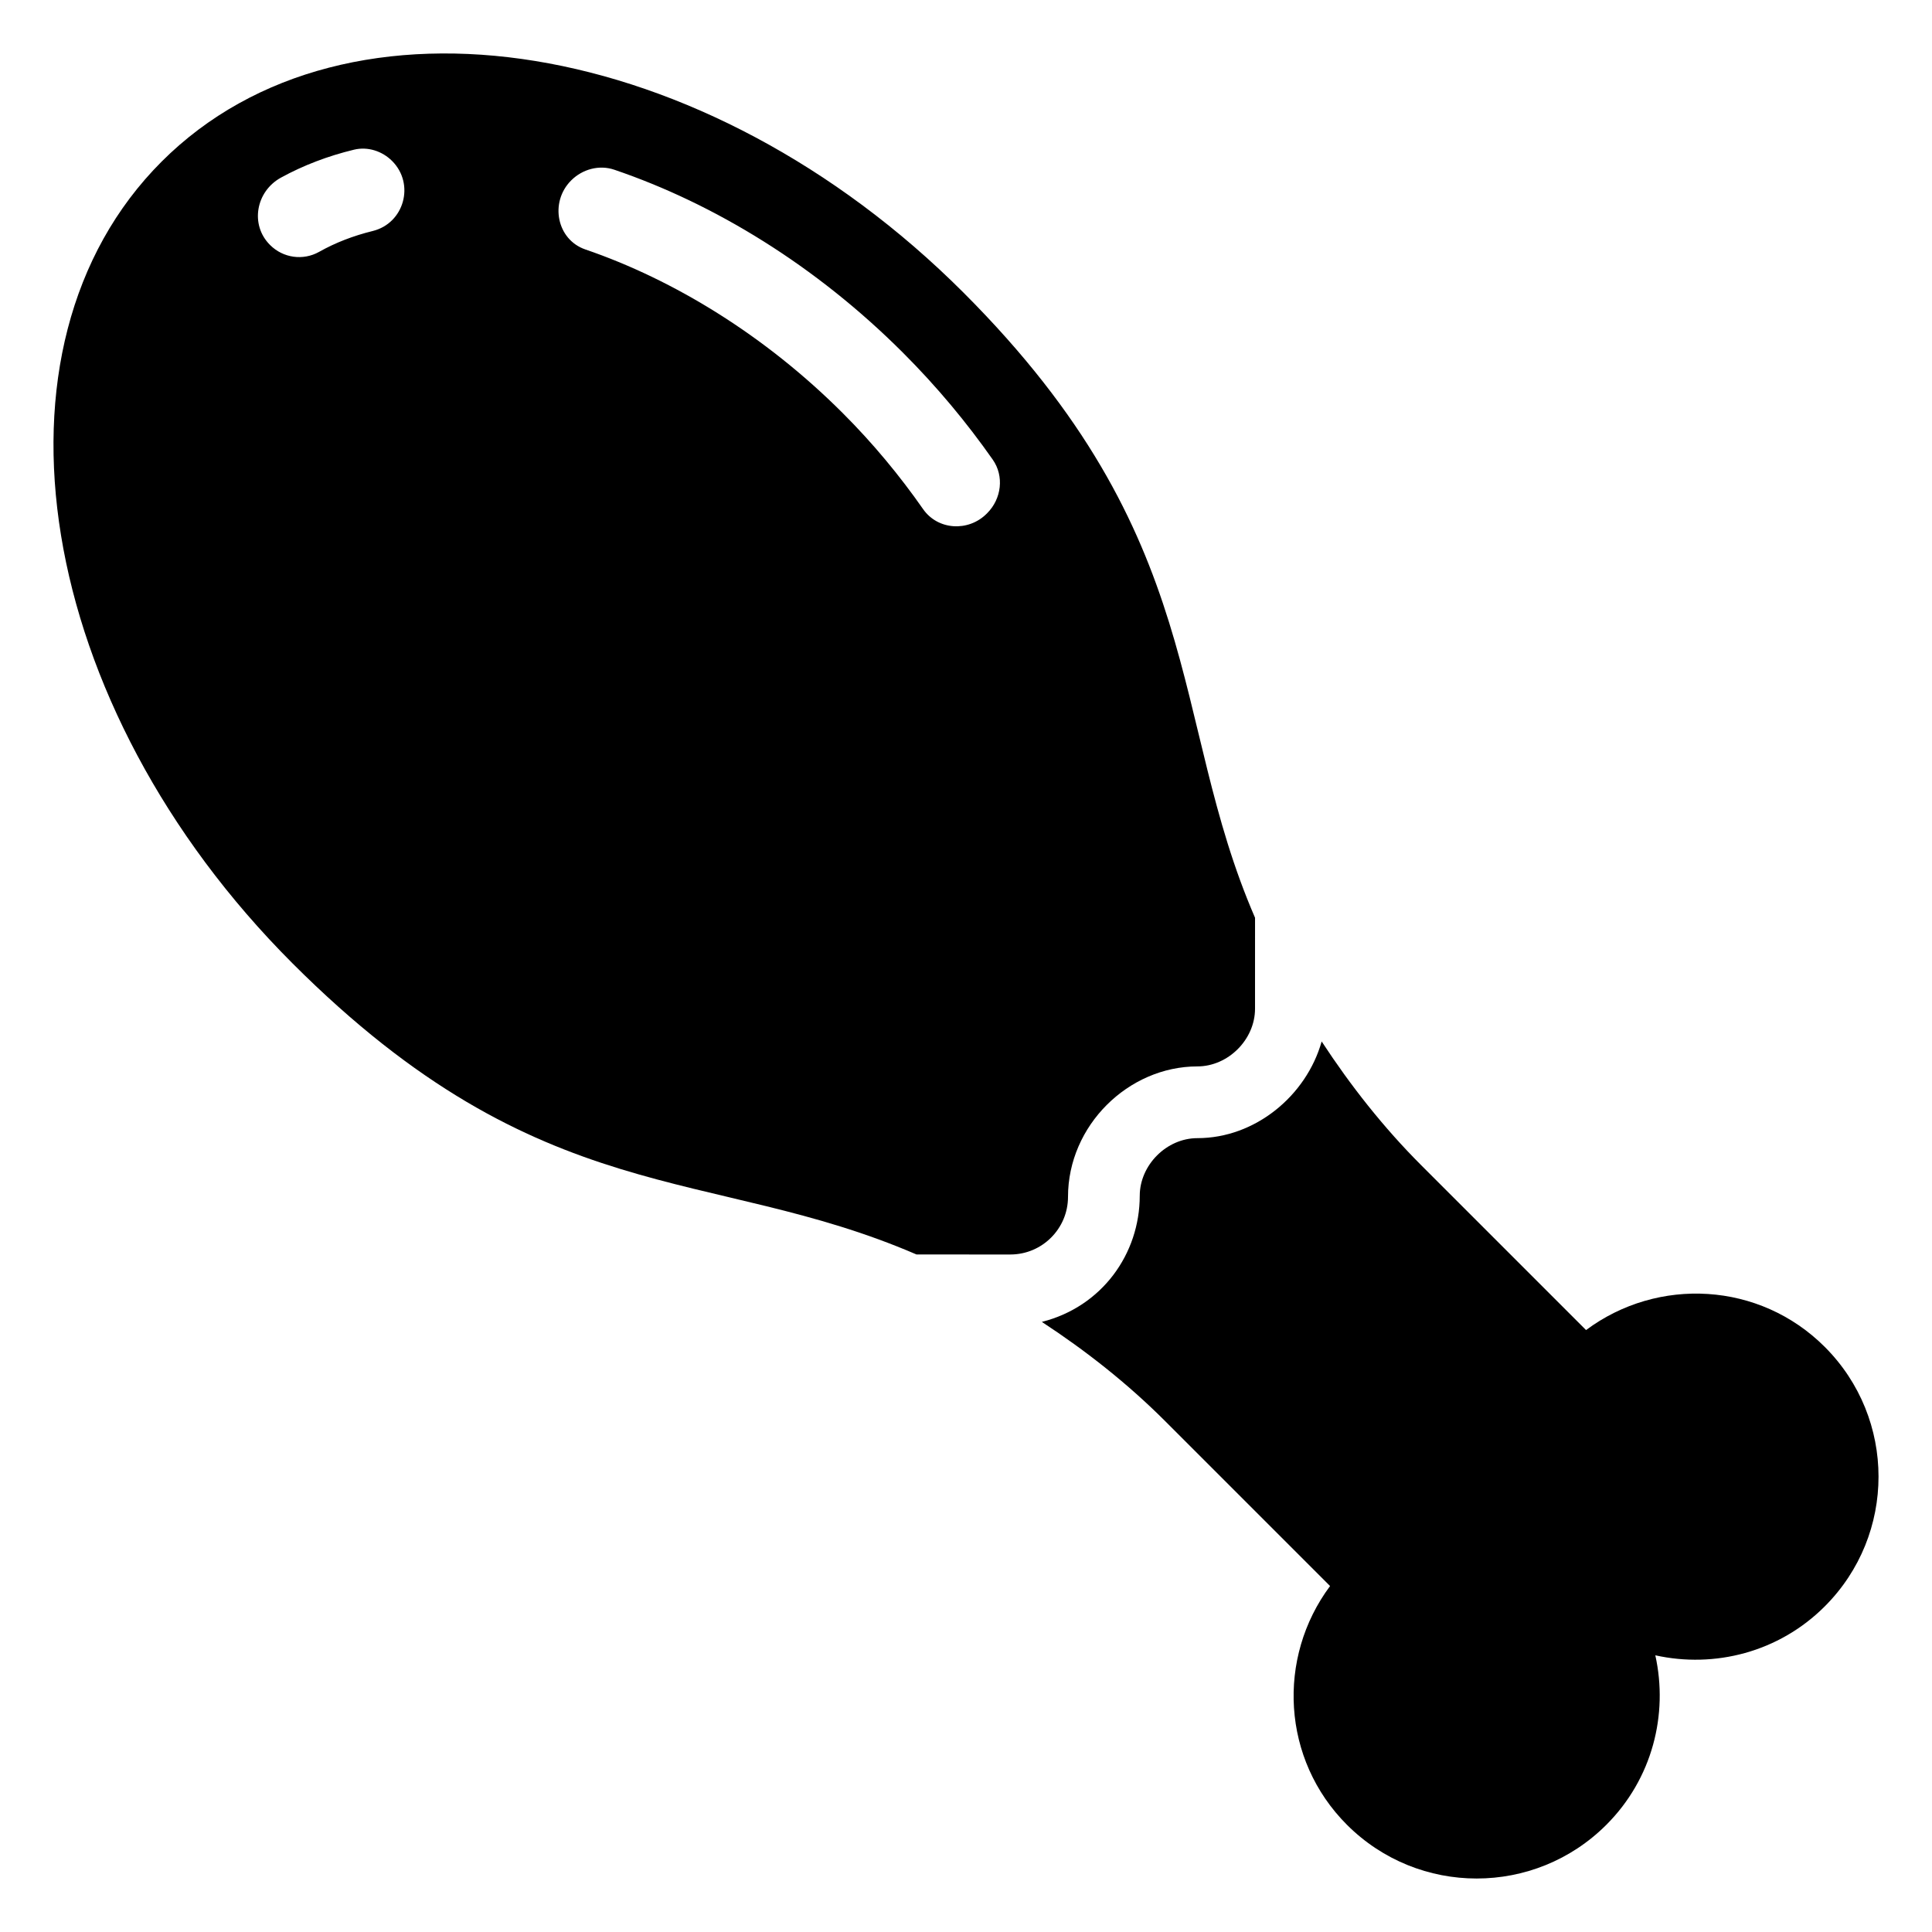 <?xml version="1.0" encoding="UTF-8"?>
<!-- Uploaded to: SVG Repo, www.svgrepo.com, Generator: SVG Repo Mixer Tools -->
<svg fill="#000000" width="800px" height="800px" version="1.1" viewBox="144 144 512 512" xmlns="http://www.w3.org/2000/svg">
 <g>
  <path d="m564.32 496.48-43.664-43.664c-10.039-10.039-18.738-21.105-26.402-32.816-4.062 14.391-17.621 25.625-32.93 25.621-8.168-0.004-15.266 7.125-15.281 15.273-0.004 15.355-9.969 29.383-25.945 33.422 11.676 7.644 22.707 16.324 32.719 26.336l43.664 43.664c-14.18 19.035-12.809 45.992 4.473 63.273 18.984 18.984 49.762 18.984 68.746 0 12.195-12.195 16.449-29.234 12.977-44.914 15.676 3.473 32.719-0.781 44.914-12.977 18.984-18.984 18.984-49.762 0-68.746-17.277-17.281-44.234-18.652-63.27-4.473z"/>
  <path d="m386.89 476.45 24.867 0.004c8.441 0 15.277-6.863 15.277-15.277-0.004-18.863 15.957-34.562 34.289-34.566 8.148-0.004 15.27-7.109 15.273-15.281l0.004-24.117c-23.07-53.191-11.922-100.32-77.297-165.7-68.254-68.246-163.38-83.777-212.47-34.684s-33.562 144.22 34.688 212.47c66.199 66.203 110.22 53.336 165.37 77.152zm-91.531-284.63c3.012-3.012 7.457-4.199 11.445-2.84 26.523 9.016 53.418 25.418 76.516 48.516 8.945 8.945 16.875 18.469 23.773 28.316 3.055 4.359 2.336 10.375-1.48 14.191l-0.129 0.129c-4.871 4.871-12.953 4.379-16.848-1.203-6.184-8.859-13.281-17.438-21.301-25.453-20.59-20.59-44.789-35.352-68.195-43.363-7.617-2.606-9.539-12.535-3.781-18.293zm-79.828 17.066c-5.309-5.309-3.731-14.164 2.934-17.816 5.965-3.269 12.449-5.734 19.352-7.402 3.641-0.879 7.469 0.367 10.094 2.992 6.09 6.09 3.215 16.508-5.148 18.562-5.102 1.254-9.859 3.082-14.172 5.512-4.281 2.41-9.578 1.637-13.008-1.793z"/>
 </g>
</svg>